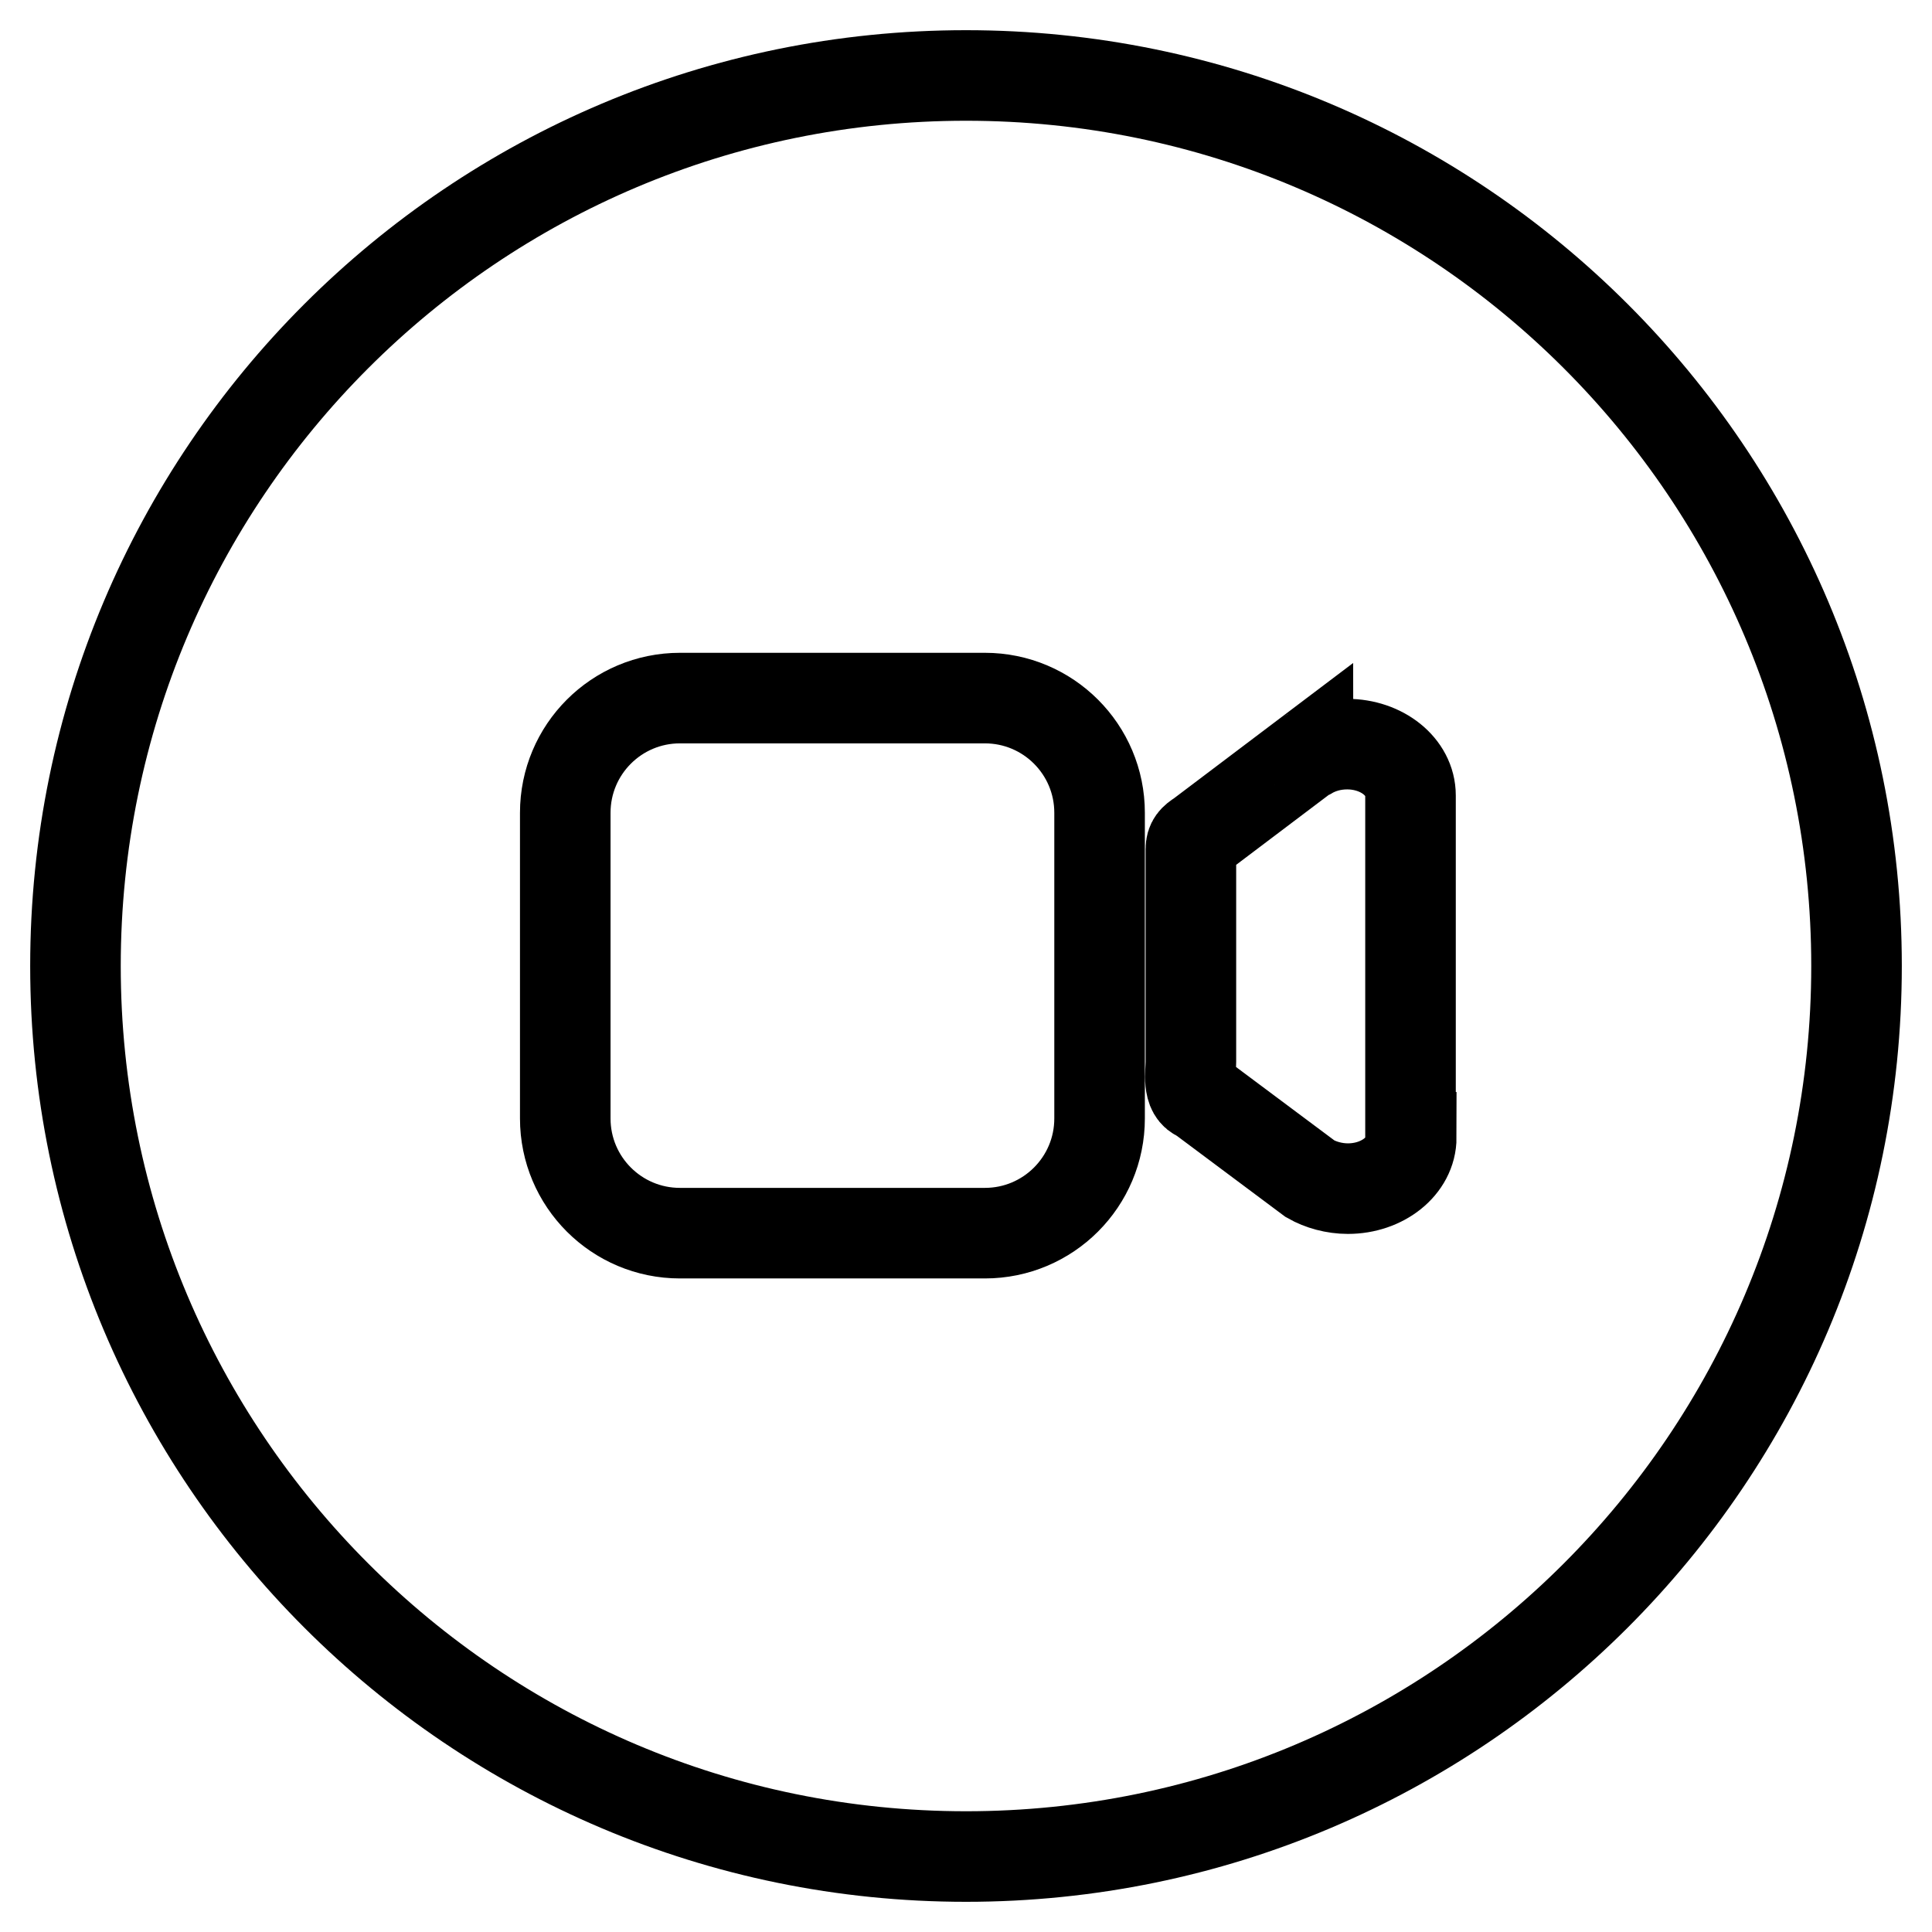 <?xml version="1.0" encoding="utf-8"?>
<!-- Svg Vector Icons : http://www.onlinewebfonts.com/icon -->
<!DOCTYPE svg PUBLIC "-//W3C//DTD SVG 1.1//EN" "http://www.w3.org/Graphics/SVG/1.1/DTD/svg11.dtd">
<svg version="1.1" xmlns="http://www.w3.org/2000/svg" xmlns:xlink="http://www.w3.org/1999/xlink" x="0px" y="0px" viewBox="0 0 256 256" enable-background="new 0 0 256 256" xml:space="preserve">
<g> <path stroke-width="12" fill-opacity="0" stroke="#000000"  d="M128,10C62.8,10,10,62.8,10,128c0,65.1,52.8,118,118,118c65.1,0,118-52.8,118-118C246,62.8,193.2,10,128,10 z M145.7,148.2c0,8.4-6.8,15.2-15.2,15.2H90.1c-8.4,0-15.2-6.8-15.2-15.2v-40.5c0-8.4,6.8-15.2,15.2-15.2h40.4 c8.4,0,15.2,6.8,15.2,15.2L145.7,148.2L145.7,148.2z M187,150.7c0,3.8-3.8,6.8-8.4,6.8c-1.8,0-3.6-0.5-5-1.3h0L159,145.3 c-1.7-0.5-1.2-3.1-1.2-4.6v-28.2c0-0.9,0.4-1.3,1.2-1.8l14.3-10.8c0,0.1,0.1,0.1,0.2,0c1.4-0.8,3.1-1.3,5-1.3c4.6,0,8.4,3,8.4,6.8 V150.7z"/></g>
</svg>